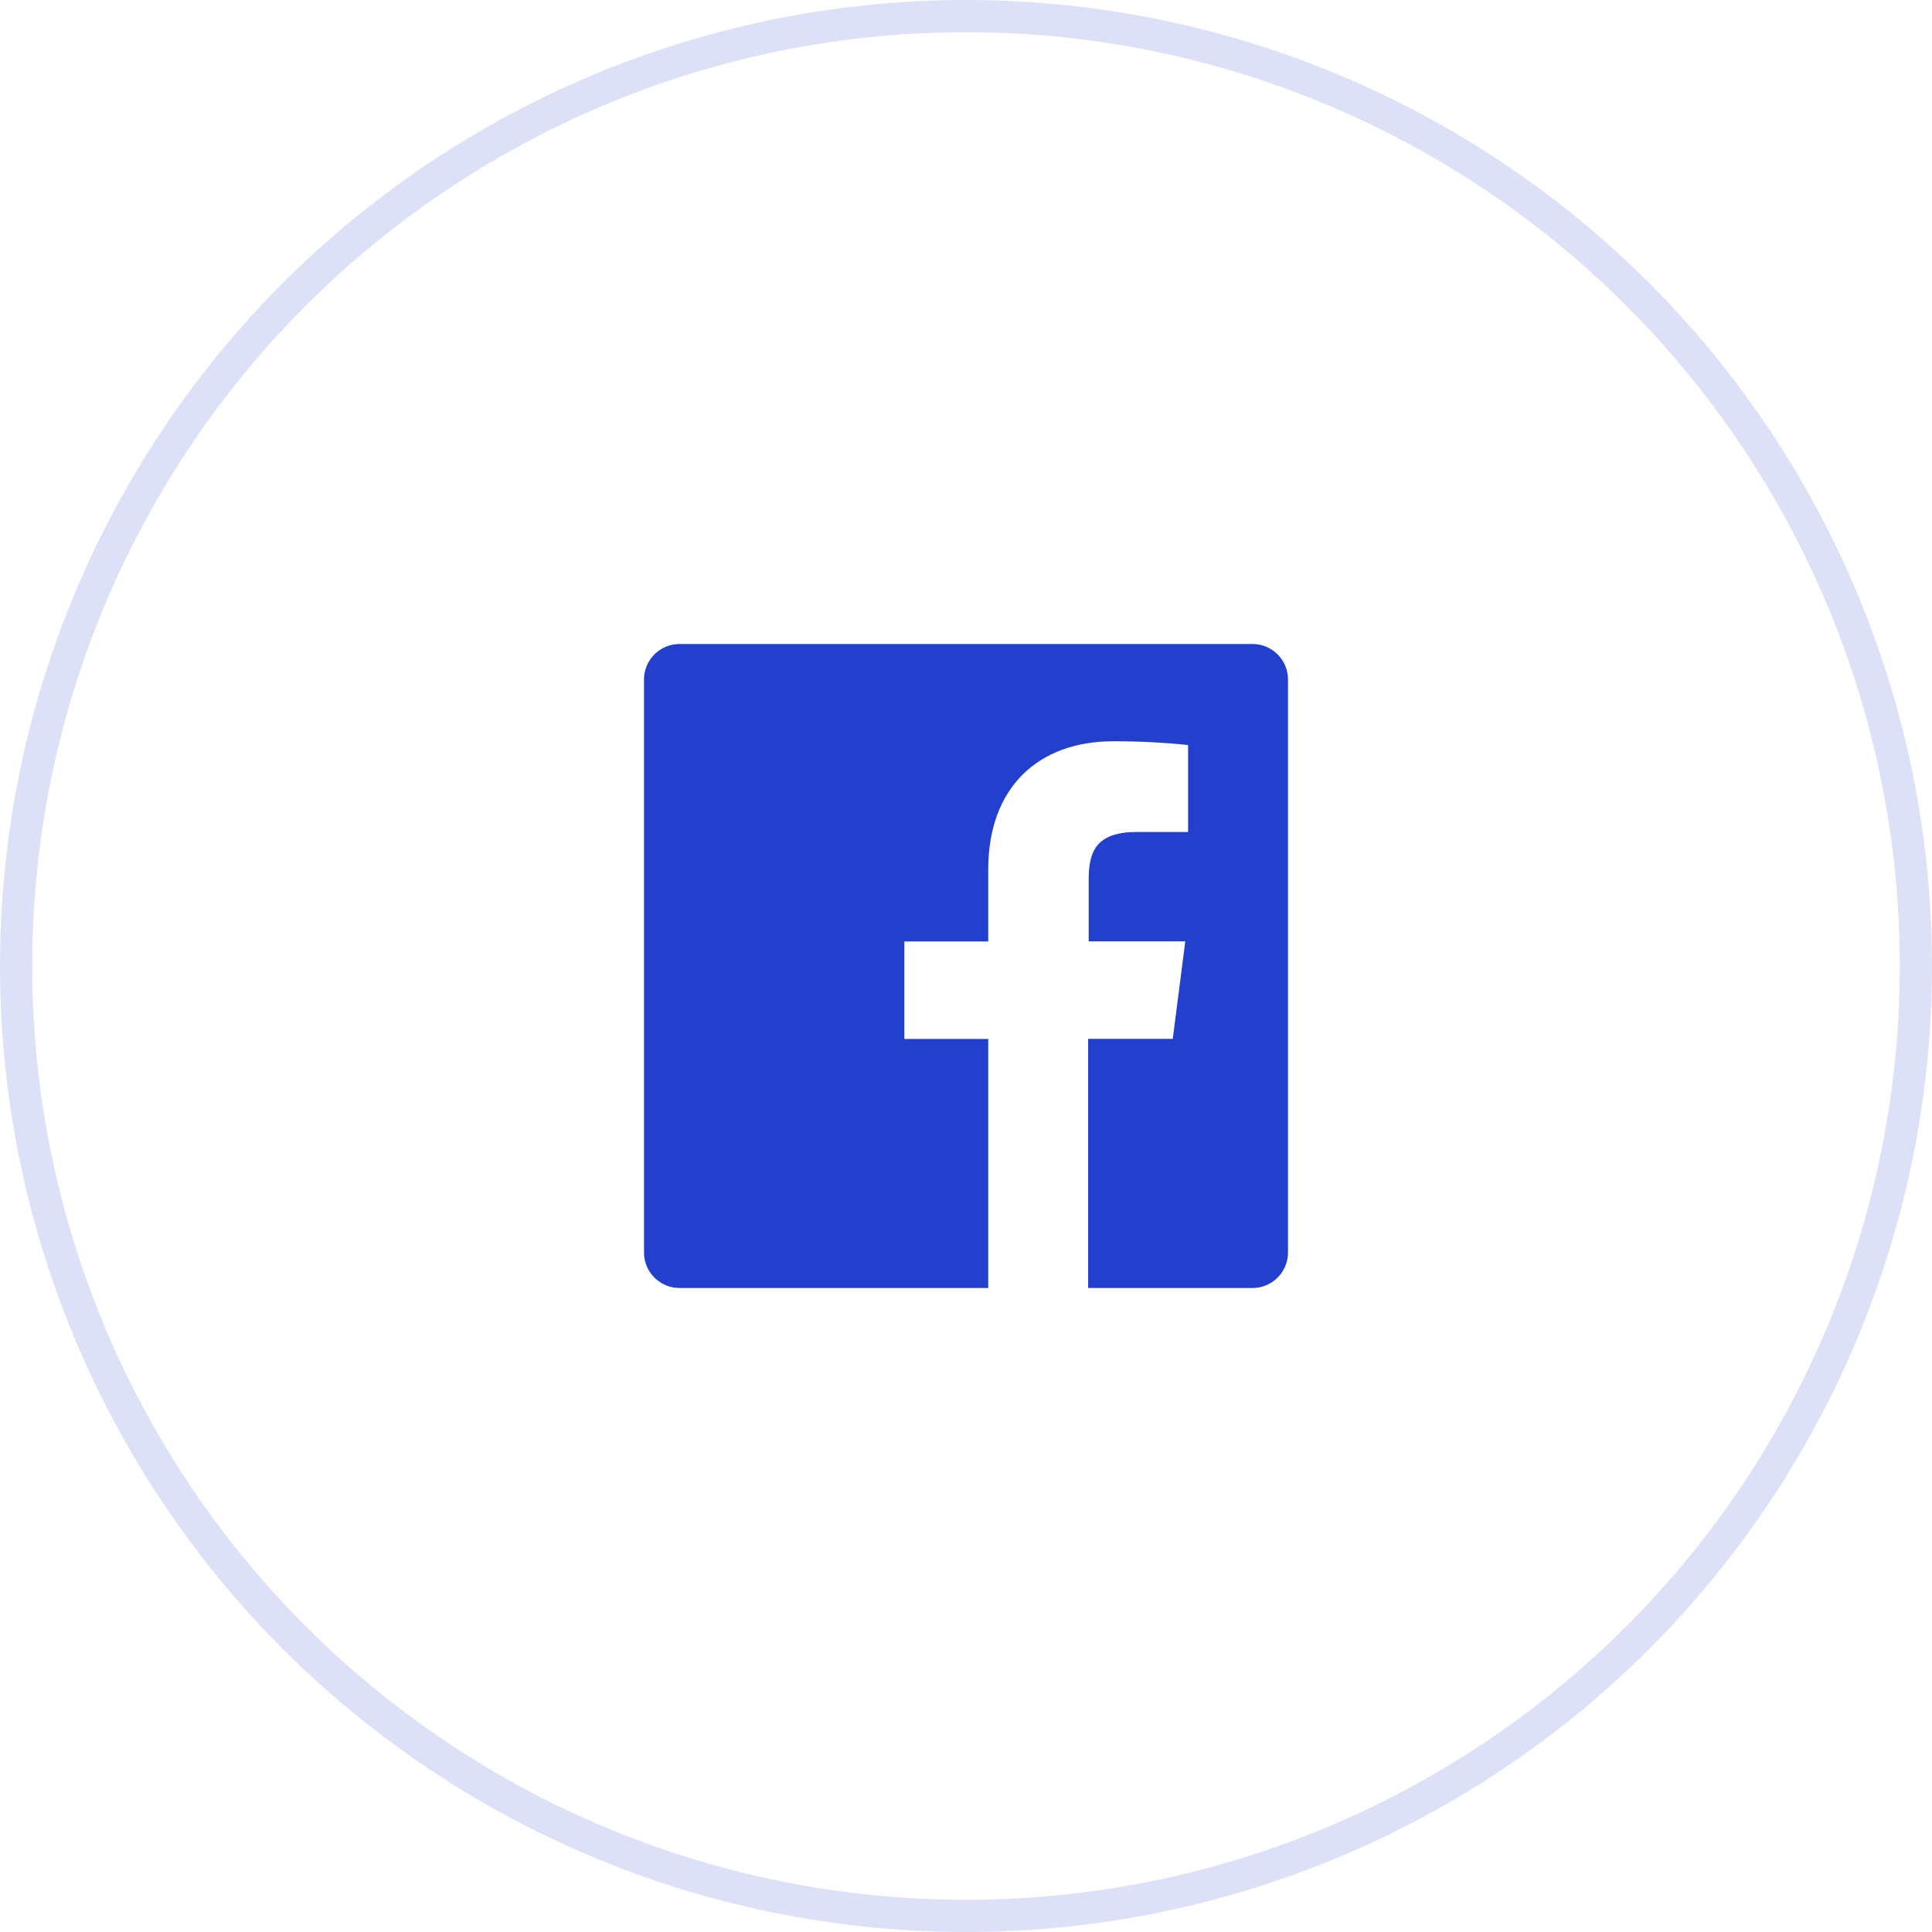 <?xml version="1.0" encoding="UTF-8"?> <svg xmlns="http://www.w3.org/2000/svg" width="60" height="60" viewBox="0 0 60 60" fill="none"><circle cx="30" cy="30" r="29.5" stroke="#2240CD" stroke-opacity="0.16"></circle><path fill-rule="evenodd" clip-rule="evenodd" d="M38.897 20H21.103C20.494 20 20 20.494 20 21.103V38.897C20 39.506 20.494 40 21.103 40H30.69V32.266H28.086V29.238H30.69V27.01C30.69 24.428 32.269 23.021 34.572 23.021C35.349 23.019 36.124 23.058 36.897 23.138V25.838H35.31C34.055 25.838 33.81 26.431 33.81 27.307V29.235H36.81L36.421 32.262H33.793V40H38.897C39.506 40 40 39.506 40 38.897V21.103C40 20.494 39.506 20 38.897 20Z" fill="#2240CD"></path></svg> 